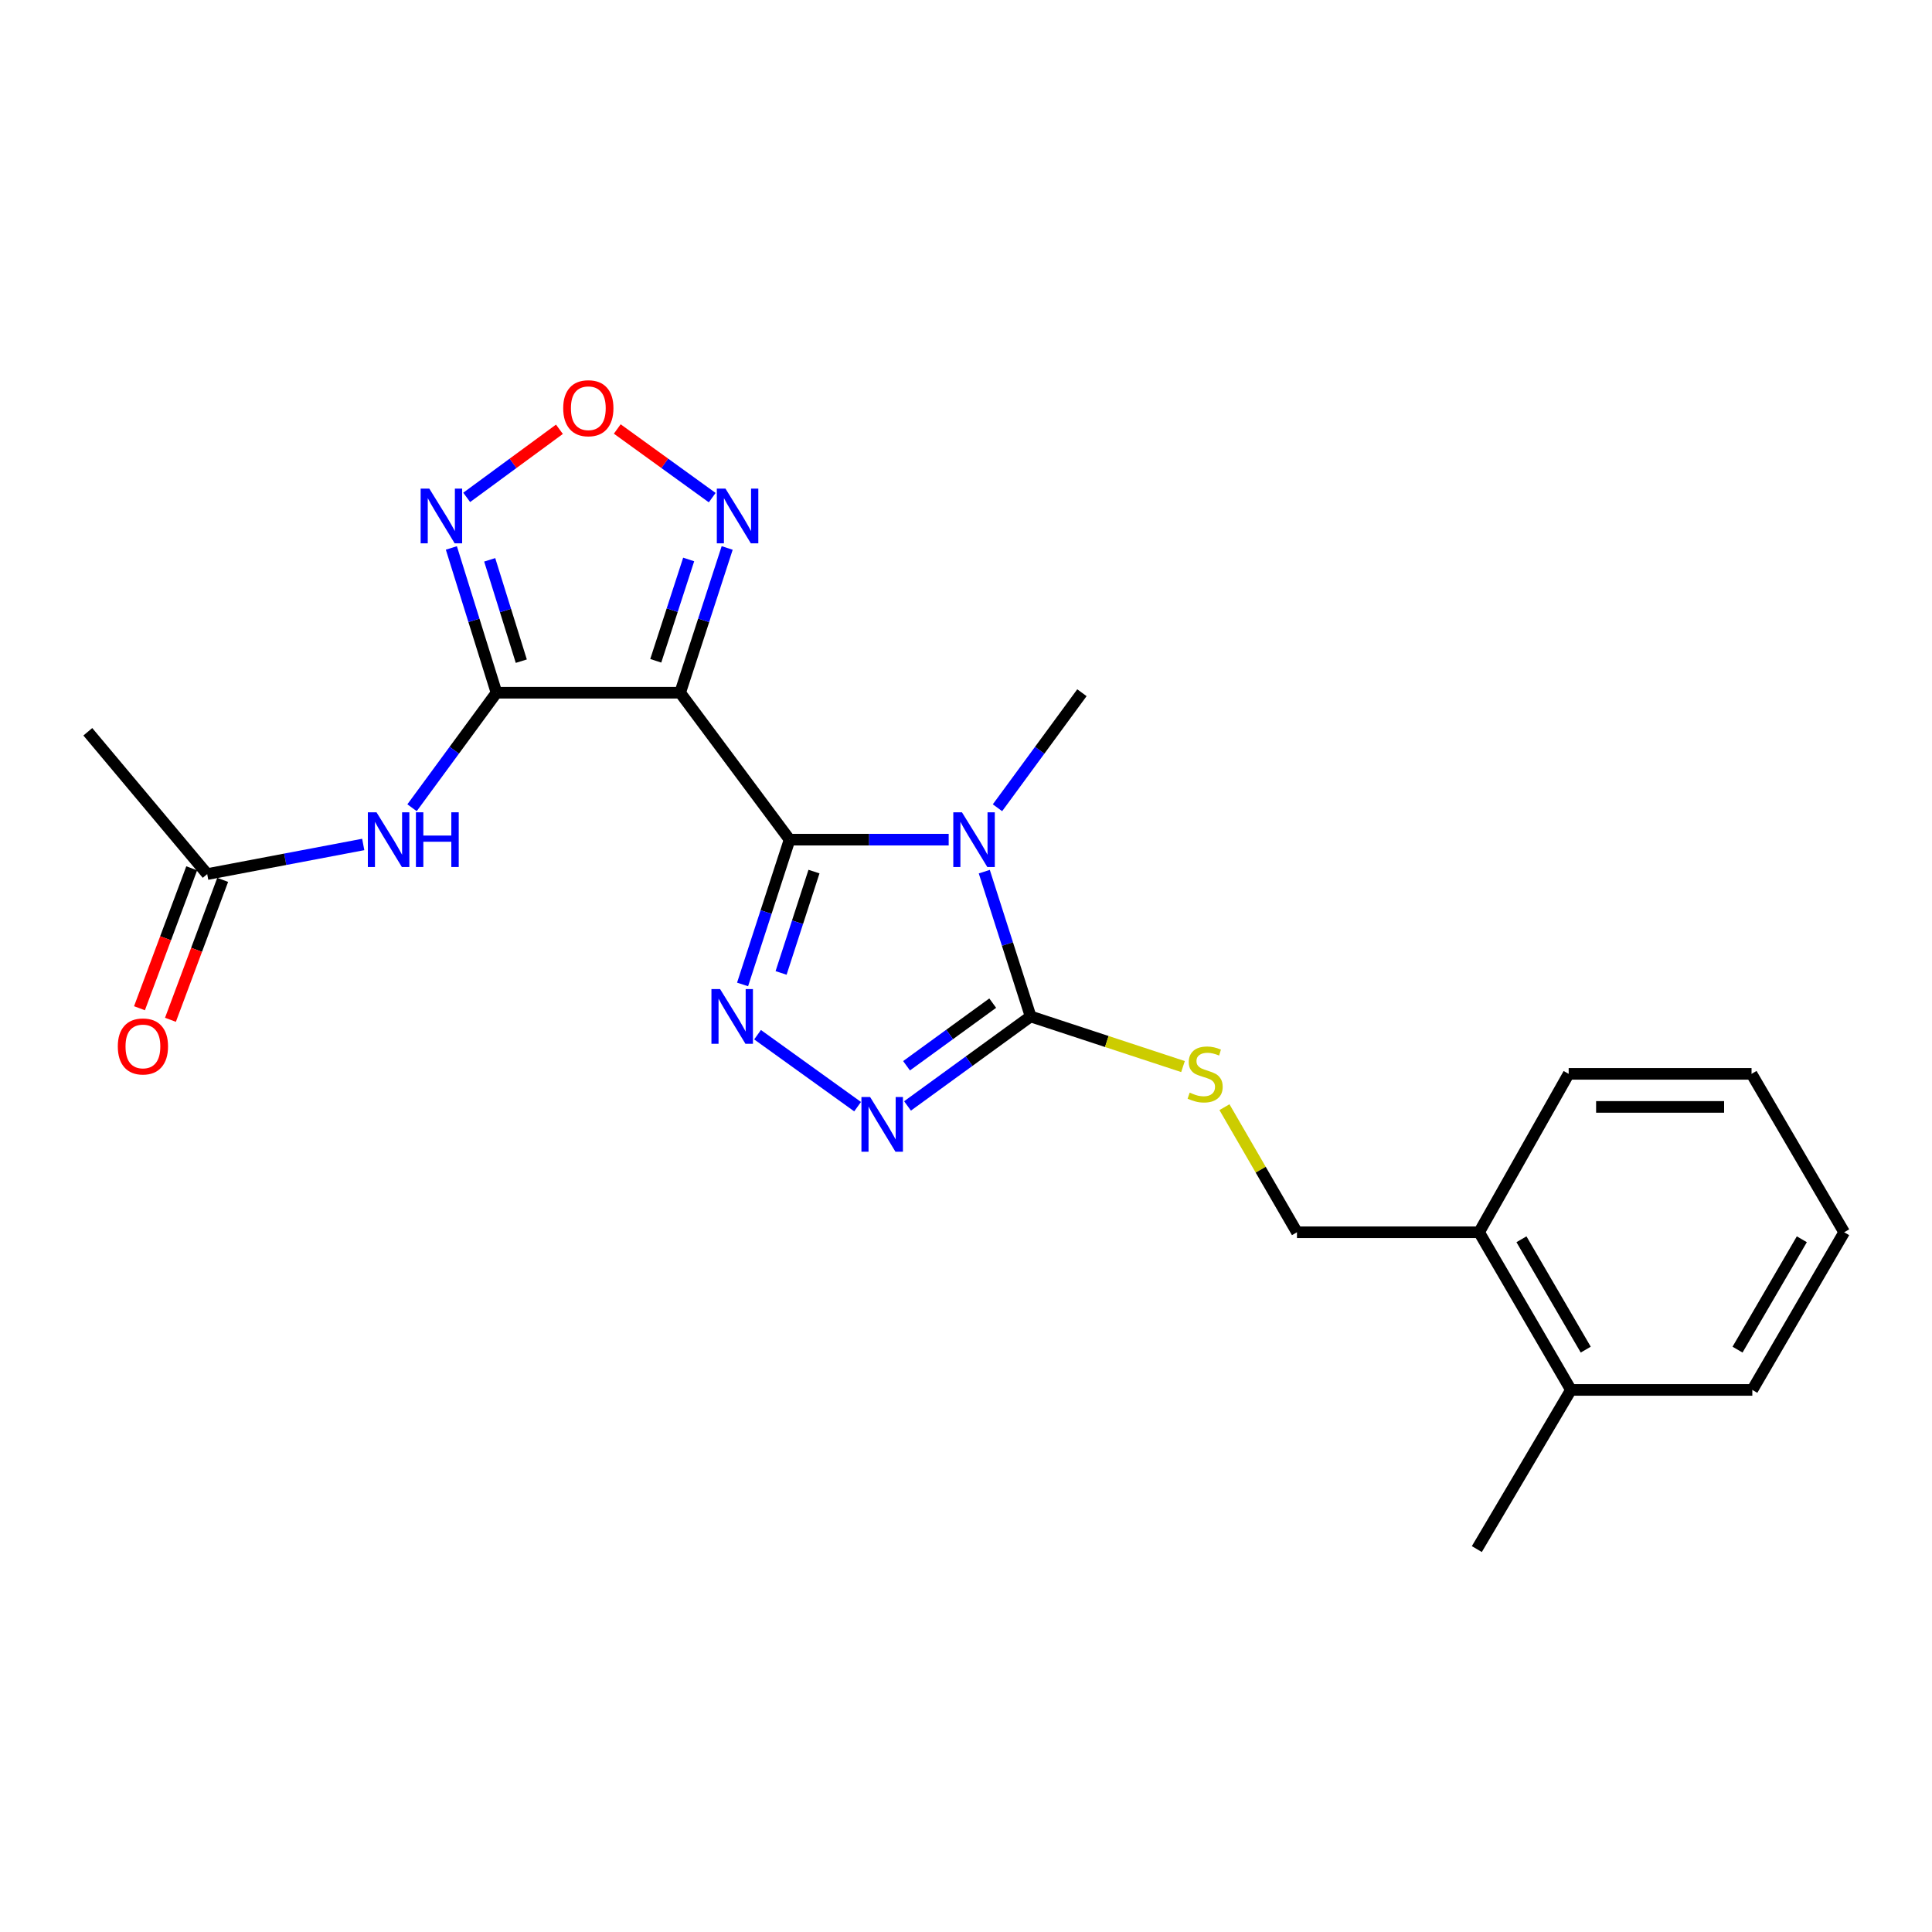 <?xml version='1.0' encoding='iso-8859-1'?>
<svg version='1.1' baseProfile='full'
              xmlns='http://www.w3.org/2000/svg'
                      xmlns:rdkit='http://www.rdkit.org/xml'
                      xmlns:xlink='http://www.w3.org/1999/xlink'
                  xml:space='preserve'
width='1000px' height='1000px' viewBox='0 0 1000 1000'>
<!-- END OF HEADER -->
<rect style='opacity:1.0;fill:#FFFFFF;stroke:none' width='1000' height='1000' x='0' y='0'> </rect>
<path class='bond-0' d='M 408.69,434.604 L 449.864,434.604' style='fill:none;fill-rule:evenodd;stroke:#000000;stroke-width:6px;stroke-linecap:butt;stroke-linejoin:miter;stroke-opacity:1' />
<path class='bond-0' d='M 449.864,434.604 L 491.037,434.604' style='fill:none;fill-rule:evenodd;stroke:#0000FF;stroke-width:6px;stroke-linecap:butt;stroke-linejoin:miter;stroke-opacity:1' />
<path class='bond-1' d='M 408.69,434.604 L 352.044,358.553' style='fill:none;fill-rule:evenodd;stroke:#000000;stroke-width:6px;stroke-linecap:butt;stroke-linejoin:miter;stroke-opacity:1' />
<path class='bond-3' d='M 408.69,434.604 L 396.523,472.076' style='fill:none;fill-rule:evenodd;stroke:#000000;stroke-width:6px;stroke-linecap:butt;stroke-linejoin:miter;stroke-opacity:1' />
<path class='bond-3' d='M 396.523,472.076 L 384.357,509.548' style='fill:none;fill-rule:evenodd;stroke:#0000FF;stroke-width:6px;stroke-linecap:butt;stroke-linejoin:miter;stroke-opacity:1' />
<path class='bond-3' d='M 421.317,451.13 L 412.8,477.361' style='fill:none;fill-rule:evenodd;stroke:#000000;stroke-width:6px;stroke-linecap:butt;stroke-linejoin:miter;stroke-opacity:1' />
<path class='bond-3' d='M 412.8,477.361 L 404.284,503.591' style='fill:none;fill-rule:evenodd;stroke:#0000FF;stroke-width:6px;stroke-linecap:butt;stroke-linejoin:miter;stroke-opacity:1' />
<path class='bond-4' d='M 509.464,451.166 L 521.456,488.64' style='fill:none;fill-rule:evenodd;stroke:#0000FF;stroke-width:6px;stroke-linecap:butt;stroke-linejoin:miter;stroke-opacity:1' />
<path class='bond-4' d='M 521.456,488.64 L 533.447,526.114' style='fill:none;fill-rule:evenodd;stroke:#000000;stroke-width:6px;stroke-linecap:butt;stroke-linejoin:miter;stroke-opacity:1' />
<path class='bond-15' d='M 516.293,418.085 L 538.147,388.319' style='fill:none;fill-rule:evenodd;stroke:#0000FF;stroke-width:6px;stroke-linecap:butt;stroke-linejoin:miter;stroke-opacity:1' />
<path class='bond-15' d='M 538.147,388.319 L 560.002,358.553' style='fill:none;fill-rule:evenodd;stroke:#000000;stroke-width:6px;stroke-linecap:butt;stroke-linejoin:miter;stroke-opacity:1' />
<path class='bond-2' d='M 352.044,358.553 L 256.988,358.553' style='fill:none;fill-rule:evenodd;stroke:#000000;stroke-width:6px;stroke-linecap:butt;stroke-linejoin:miter;stroke-opacity:1' />
<path class='bond-7' d='M 352.044,358.553 L 364.214,321.09' style='fill:none;fill-rule:evenodd;stroke:#000000;stroke-width:6px;stroke-linecap:butt;stroke-linejoin:miter;stroke-opacity:1' />
<path class='bond-7' d='M 364.214,321.09 L 376.383,283.627' style='fill:none;fill-rule:evenodd;stroke:#0000FF;stroke-width:6px;stroke-linecap:butt;stroke-linejoin:miter;stroke-opacity:1' />
<path class='bond-7' d='M 339.418,342.027 L 347.937,315.803' style='fill:none;fill-rule:evenodd;stroke:#000000;stroke-width:6px;stroke-linecap:butt;stroke-linejoin:miter;stroke-opacity:1' />
<path class='bond-7' d='M 347.937,315.803 L 356.456,289.579' style='fill:none;fill-rule:evenodd;stroke:#0000FF;stroke-width:6px;stroke-linecap:butt;stroke-linejoin:miter;stroke-opacity:1' />
<path class='bond-6' d='M 256.988,358.553 L 245.307,321.085' style='fill:none;fill-rule:evenodd;stroke:#000000;stroke-width:6px;stroke-linecap:butt;stroke-linejoin:miter;stroke-opacity:1' />
<path class='bond-6' d='M 245.307,321.085 L 233.626,283.618' style='fill:none;fill-rule:evenodd;stroke:#0000FF;stroke-width:6px;stroke-linecap:butt;stroke-linejoin:miter;stroke-opacity:1' />
<path class='bond-6' d='M 269.821,342.219 L 261.645,315.992' style='fill:none;fill-rule:evenodd;stroke:#000000;stroke-width:6px;stroke-linecap:butt;stroke-linejoin:miter;stroke-opacity:1' />
<path class='bond-6' d='M 261.645,315.992 L 253.469,289.765' style='fill:none;fill-rule:evenodd;stroke:#0000FF;stroke-width:6px;stroke-linecap:butt;stroke-linejoin:miter;stroke-opacity:1' />
<path class='bond-9' d='M 256.988,358.553 L 235.129,388.319' style='fill:none;fill-rule:evenodd;stroke:#000000;stroke-width:6px;stroke-linecap:butt;stroke-linejoin:miter;stroke-opacity:1' />
<path class='bond-9' d='M 235.129,388.319 L 213.271,418.085' style='fill:none;fill-rule:evenodd;stroke:#0000FF;stroke-width:6px;stroke-linecap:butt;stroke-linejoin:miter;stroke-opacity:1' />
<path class='bond-5' d='M 392.11,535.559 L 443.891,572.806' style='fill:none;fill-rule:evenodd;stroke:#0000FF;stroke-width:6px;stroke-linecap:butt;stroke-linejoin:miter;stroke-opacity:1' />
<path class='bond-10' d='M 533.447,526.114 L 572.884,539.085' style='fill:none;fill-rule:evenodd;stroke:#000000;stroke-width:6px;stroke-linecap:butt;stroke-linejoin:miter;stroke-opacity:1' />
<path class='bond-10' d='M 572.884,539.085 L 612.321,552.056' style='fill:none;fill-rule:evenodd;stroke:#CCCC00;stroke-width:6px;stroke-linecap:butt;stroke-linejoin:miter;stroke-opacity:1' />
<path class='bond-23' d='M 533.447,526.114 L 501.59,549.271' style='fill:none;fill-rule:evenodd;stroke:#000000;stroke-width:6px;stroke-linecap:butt;stroke-linejoin:miter;stroke-opacity:1' />
<path class='bond-23' d='M 501.59,549.271 L 469.732,572.428' style='fill:none;fill-rule:evenodd;stroke:#0000FF;stroke-width:6px;stroke-linecap:butt;stroke-linejoin:miter;stroke-opacity:1' />
<path class='bond-23' d='M 513.828,519.218 L 491.527,535.428' style='fill:none;fill-rule:evenodd;stroke:#000000;stroke-width:6px;stroke-linecap:butt;stroke-linejoin:miter;stroke-opacity:1' />
<path class='bond-23' d='M 491.527,535.428 L 469.227,551.638' style='fill:none;fill-rule:evenodd;stroke:#0000FF;stroke-width:6px;stroke-linecap:butt;stroke-linejoin:miter;stroke-opacity:1' />
<path class='bond-24' d='M 241.564,257.443 L 265.563,239.819' style='fill:none;fill-rule:evenodd;stroke:#0000FF;stroke-width:6px;stroke-linecap:butt;stroke-linejoin:miter;stroke-opacity:1' />
<path class='bond-24' d='M 265.563,239.819 L 289.563,222.195' style='fill:none;fill-rule:evenodd;stroke:#FF0000;stroke-width:6px;stroke-linecap:butt;stroke-linejoin:miter;stroke-opacity:1' />
<path class='bond-8' d='M 368.641,257.575 L 344.068,239.809' style='fill:none;fill-rule:evenodd;stroke:#0000FF;stroke-width:6px;stroke-linecap:butt;stroke-linejoin:miter;stroke-opacity:1' />
<path class='bond-8' d='M 344.068,239.809 L 319.494,222.043' style='fill:none;fill-rule:evenodd;stroke:#FF0000;stroke-width:6px;stroke-linecap:butt;stroke-linejoin:miter;stroke-opacity:1' />
<path class='bond-11' d='M 188.011,437.096 L 147.627,444.763' style='fill:none;fill-rule:evenodd;stroke:#0000FF;stroke-width:6px;stroke-linecap:butt;stroke-linejoin:miter;stroke-opacity:1' />
<path class='bond-11' d='M 147.627,444.763 L 107.244,452.43' style='fill:none;fill-rule:evenodd;stroke:#000000;stroke-width:6px;stroke-linecap:butt;stroke-linejoin:miter;stroke-opacity:1' />
<path class='bond-12' d='M 633.777,573.074 L 652.542,605.446' style='fill:none;fill-rule:evenodd;stroke:#CCCC00;stroke-width:6px;stroke-linecap:butt;stroke-linejoin:miter;stroke-opacity:1' />
<path class='bond-12' d='M 652.542,605.446 L 671.307,637.818' style='fill:none;fill-rule:evenodd;stroke:#000000;stroke-width:6px;stroke-linecap:butt;stroke-linejoin:miter;stroke-opacity:1' />
<path class='bond-14' d='M 99.228,449.438 L 85.71,485.651' style='fill:none;fill-rule:evenodd;stroke:#000000;stroke-width:6px;stroke-linecap:butt;stroke-linejoin:miter;stroke-opacity:1' />
<path class='bond-14' d='M 85.71,485.651 L 72.194,521.863' style='fill:none;fill-rule:evenodd;stroke:#FF0000;stroke-width:6px;stroke-linecap:butt;stroke-linejoin:miter;stroke-opacity:1' />
<path class='bond-14' d='M 115.26,455.423 L 101.744,491.635' style='fill:none;fill-rule:evenodd;stroke:#000000;stroke-width:6px;stroke-linecap:butt;stroke-linejoin:miter;stroke-opacity:1' />
<path class='bond-14' d='M 101.744,491.635 L 88.227,527.848' style='fill:none;fill-rule:evenodd;stroke:#FF0000;stroke-width:6px;stroke-linecap:butt;stroke-linejoin:miter;stroke-opacity:1' />
<path class='bond-17' d='M 107.244,452.43 L 45.455,378.766' style='fill:none;fill-rule:evenodd;stroke:#000000;stroke-width:6px;stroke-linecap:butt;stroke-linejoin:miter;stroke-opacity:1' />
<path class='bond-13' d='M 671.307,637.818 L 765.583,637.818' style='fill:none;fill-rule:evenodd;stroke:#000000;stroke-width:6px;stroke-linecap:butt;stroke-linejoin:miter;stroke-opacity:1' />
<path class='bond-16' d='M 765.583,637.818 L 813.121,719.421' style='fill:none;fill-rule:evenodd;stroke:#000000;stroke-width:6px;stroke-linecap:butt;stroke-linejoin:miter;stroke-opacity:1' />
<path class='bond-16' d='M 787.501,641.444 L 820.778,698.566' style='fill:none;fill-rule:evenodd;stroke:#000000;stroke-width:6px;stroke-linecap:butt;stroke-linejoin:miter;stroke-opacity:1' />
<path class='bond-18' d='M 765.583,637.818 L 811.942,555.825' style='fill:none;fill-rule:evenodd;stroke:#000000;stroke-width:6px;stroke-linecap:butt;stroke-linejoin:miter;stroke-opacity:1' />
<path class='bond-19' d='M 813.121,719.421 L 764.404,801.803' style='fill:none;fill-rule:evenodd;stroke:#000000;stroke-width:6px;stroke-linecap:butt;stroke-linejoin:miter;stroke-opacity:1' />
<path class='bond-20' d='M 813.121,719.421 L 906.998,719.421' style='fill:none;fill-rule:evenodd;stroke:#000000;stroke-width:6px;stroke-linecap:butt;stroke-linejoin:miter;stroke-opacity:1' />
<path class='bond-22' d='M 811.942,555.825 L 906.599,555.825' style='fill:none;fill-rule:evenodd;stroke:#000000;stroke-width:6px;stroke-linecap:butt;stroke-linejoin:miter;stroke-opacity:1' />
<path class='bond-22' d='M 826.141,572.938 L 892.4,572.938' style='fill:none;fill-rule:evenodd;stroke:#000000;stroke-width:6px;stroke-linecap:butt;stroke-linejoin:miter;stroke-opacity:1' />
<path class='bond-25' d='M 906.998,719.421 L 954.545,637.818' style='fill:none;fill-rule:evenodd;stroke:#000000;stroke-width:6px;stroke-linecap:butt;stroke-linejoin:miter;stroke-opacity:1' />
<path class='bond-25' d='M 899.344,698.565 L 932.627,641.442' style='fill:none;fill-rule:evenodd;stroke:#000000;stroke-width:6px;stroke-linecap:butt;stroke-linejoin:miter;stroke-opacity:1' />
<path class='bond-21' d='M 954.545,637.818 L 906.599,555.825' style='fill:none;fill-rule:evenodd;stroke:#000000;stroke-width:6px;stroke-linecap:butt;stroke-linejoin:miter;stroke-opacity:1' />
<path  class='atom-1' d='M 497.904 420.444
L 507.184 435.444
Q 508.104 436.924, 509.584 439.604
Q 511.064 442.284, 511.144 442.444
L 511.144 420.444
L 514.904 420.444
L 514.904 448.764
L 511.024 448.764
L 501.064 432.364
Q 499.904 430.444, 498.664 428.244
Q 497.464 426.044, 497.104 425.364
L 497.104 448.764
L 493.424 448.764
L 493.424 420.444
L 497.904 420.444
' fill='#0000FF'/>
<path  class='atom-4' d='M 372.719 511.954
L 381.999 526.954
Q 382.919 528.434, 384.399 531.114
Q 385.879 533.794, 385.959 533.954
L 385.959 511.954
L 389.719 511.954
L 389.719 540.274
L 385.839 540.274
L 375.879 523.874
Q 374.719 521.954, 373.479 519.754
Q 372.279 517.554, 371.919 516.874
L 371.919 540.274
L 368.239 540.274
L 368.239 511.954
L 372.719 511.954
' fill='#0000FF'/>
<path  class='atom-6' d='M 450.357 567.801
L 459.637 582.801
Q 460.557 584.281, 462.037 586.961
Q 463.517 589.641, 463.597 589.801
L 463.597 567.801
L 467.357 567.801
L 467.357 596.121
L 463.477 596.121
L 453.517 579.721
Q 452.357 577.801, 451.117 575.601
Q 449.917 573.401, 449.557 572.721
L 449.557 596.121
L 445.877 596.121
L 445.877 567.801
L 450.357 567.801
' fill='#0000FF'/>
<path  class='atom-7' d='M 222.205 252.902
L 231.485 267.902
Q 232.405 269.382, 233.885 272.062
Q 235.365 274.742, 235.445 274.902
L 235.445 252.902
L 239.205 252.902
L 239.205 281.222
L 235.325 281.222
L 225.365 264.822
Q 224.205 262.902, 222.965 260.702
Q 221.765 258.502, 221.405 257.822
L 221.405 281.222
L 217.725 281.222
L 217.725 252.902
L 222.205 252.902
' fill='#0000FF'/>
<path  class='atom-8' d='M 375.504 252.902
L 384.784 267.902
Q 385.704 269.382, 387.184 272.062
Q 388.664 274.742, 388.744 274.902
L 388.744 252.902
L 392.504 252.902
L 392.504 281.222
L 388.624 281.222
L 378.664 264.822
Q 377.504 262.902, 376.264 260.702
Q 375.064 258.502, 374.704 257.822
L 374.704 281.222
L 371.024 281.222
L 371.024 252.902
L 375.504 252.902
' fill='#0000FF'/>
<path  class='atom-9' d='M 291.516 211.295
Q 291.516 204.495, 294.876 200.695
Q 298.236 196.895, 304.516 196.895
Q 310.796 196.895, 314.156 200.695
Q 317.516 204.495, 317.516 211.295
Q 317.516 218.175, 314.116 222.095
Q 310.716 225.975, 304.516 225.975
Q 298.276 225.975, 294.876 222.095
Q 291.516 218.215, 291.516 211.295
M 304.516 222.775
Q 308.836 222.775, 311.156 219.895
Q 313.516 216.975, 313.516 211.295
Q 313.516 205.735, 311.156 202.935
Q 308.836 200.095, 304.516 200.095
Q 300.196 200.095, 297.836 202.895
Q 295.516 205.695, 295.516 211.295
Q 295.516 217.015, 297.836 219.895
Q 300.196 222.775, 304.516 222.775
' fill='#FF0000'/>
<path  class='atom-10' d='M 194.88 420.444
L 204.16 435.444
Q 205.08 436.924, 206.56 439.604
Q 208.04 442.284, 208.12 442.444
L 208.12 420.444
L 211.88 420.444
L 211.88 448.764
L 208 448.764
L 198.04 432.364
Q 196.88 430.444, 195.64 428.244
Q 194.44 426.044, 194.08 425.364
L 194.08 448.764
L 190.4 448.764
L 190.4 420.444
L 194.88 420.444
' fill='#0000FF'/>
<path  class='atom-10' d='M 215.28 420.444
L 219.12 420.444
L 219.12 432.484
L 233.6 432.484
L 233.6 420.444
L 237.44 420.444
L 237.44 448.764
L 233.6 448.764
L 233.6 435.684
L 219.12 435.684
L 219.12 448.764
L 215.28 448.764
L 215.28 420.444
' fill='#0000FF'/>
<path  class='atom-11' d='M 615.779 565.545
Q 616.099 565.665, 617.419 566.225
Q 618.739 566.785, 620.179 567.145
Q 621.659 567.465, 623.099 567.465
Q 625.779 567.465, 627.339 566.185
Q 628.899 564.865, 628.899 562.585
Q 628.899 561.025, 628.099 560.065
Q 627.339 559.105, 626.139 558.585
Q 624.939 558.065, 622.939 557.465
Q 620.419 556.705, 618.899 555.985
Q 617.419 555.265, 616.339 553.745
Q 615.299 552.225, 615.299 549.665
Q 615.299 546.105, 617.699 543.905
Q 620.139 541.705, 624.939 541.705
Q 628.219 541.705, 631.939 543.265
L 631.019 546.345
Q 627.619 544.945, 625.059 544.945
Q 622.299 544.945, 620.779 546.105
Q 619.259 547.225, 619.299 549.185
Q 619.299 550.705, 620.059 551.625
Q 620.859 552.545, 621.979 553.065
Q 623.139 553.585, 625.059 554.185
Q 627.619 554.985, 629.139 555.785
Q 630.659 556.585, 631.739 558.225
Q 632.859 559.825, 632.859 562.585
Q 632.859 566.505, 630.219 568.625
Q 627.619 570.705, 623.259 570.705
Q 620.739 570.705, 618.819 570.145
Q 616.939 569.625, 614.699 568.705
L 615.779 565.545
' fill='#CCCC00'/>
<path  class='atom-15' d='M 60.977 541.634
Q 60.977 534.834, 64.337 531.034
Q 67.697 527.234, 73.977 527.234
Q 80.257 527.234, 83.617 531.034
Q 86.977 534.834, 86.977 541.634
Q 86.977 548.514, 83.577 552.434
Q 80.177 556.314, 73.977 556.314
Q 67.737 556.314, 64.337 552.434
Q 60.977 548.554, 60.977 541.634
M 73.977 553.114
Q 78.297 553.114, 80.617 550.234
Q 82.977 547.314, 82.977 541.634
Q 82.977 536.074, 80.617 533.274
Q 78.297 530.434, 73.977 530.434
Q 69.657 530.434, 67.297 533.234
Q 64.977 536.034, 64.977 541.634
Q 64.977 547.354, 67.297 550.234
Q 69.657 553.114, 73.977 553.114
' fill='#FF0000'/>
</svg>
